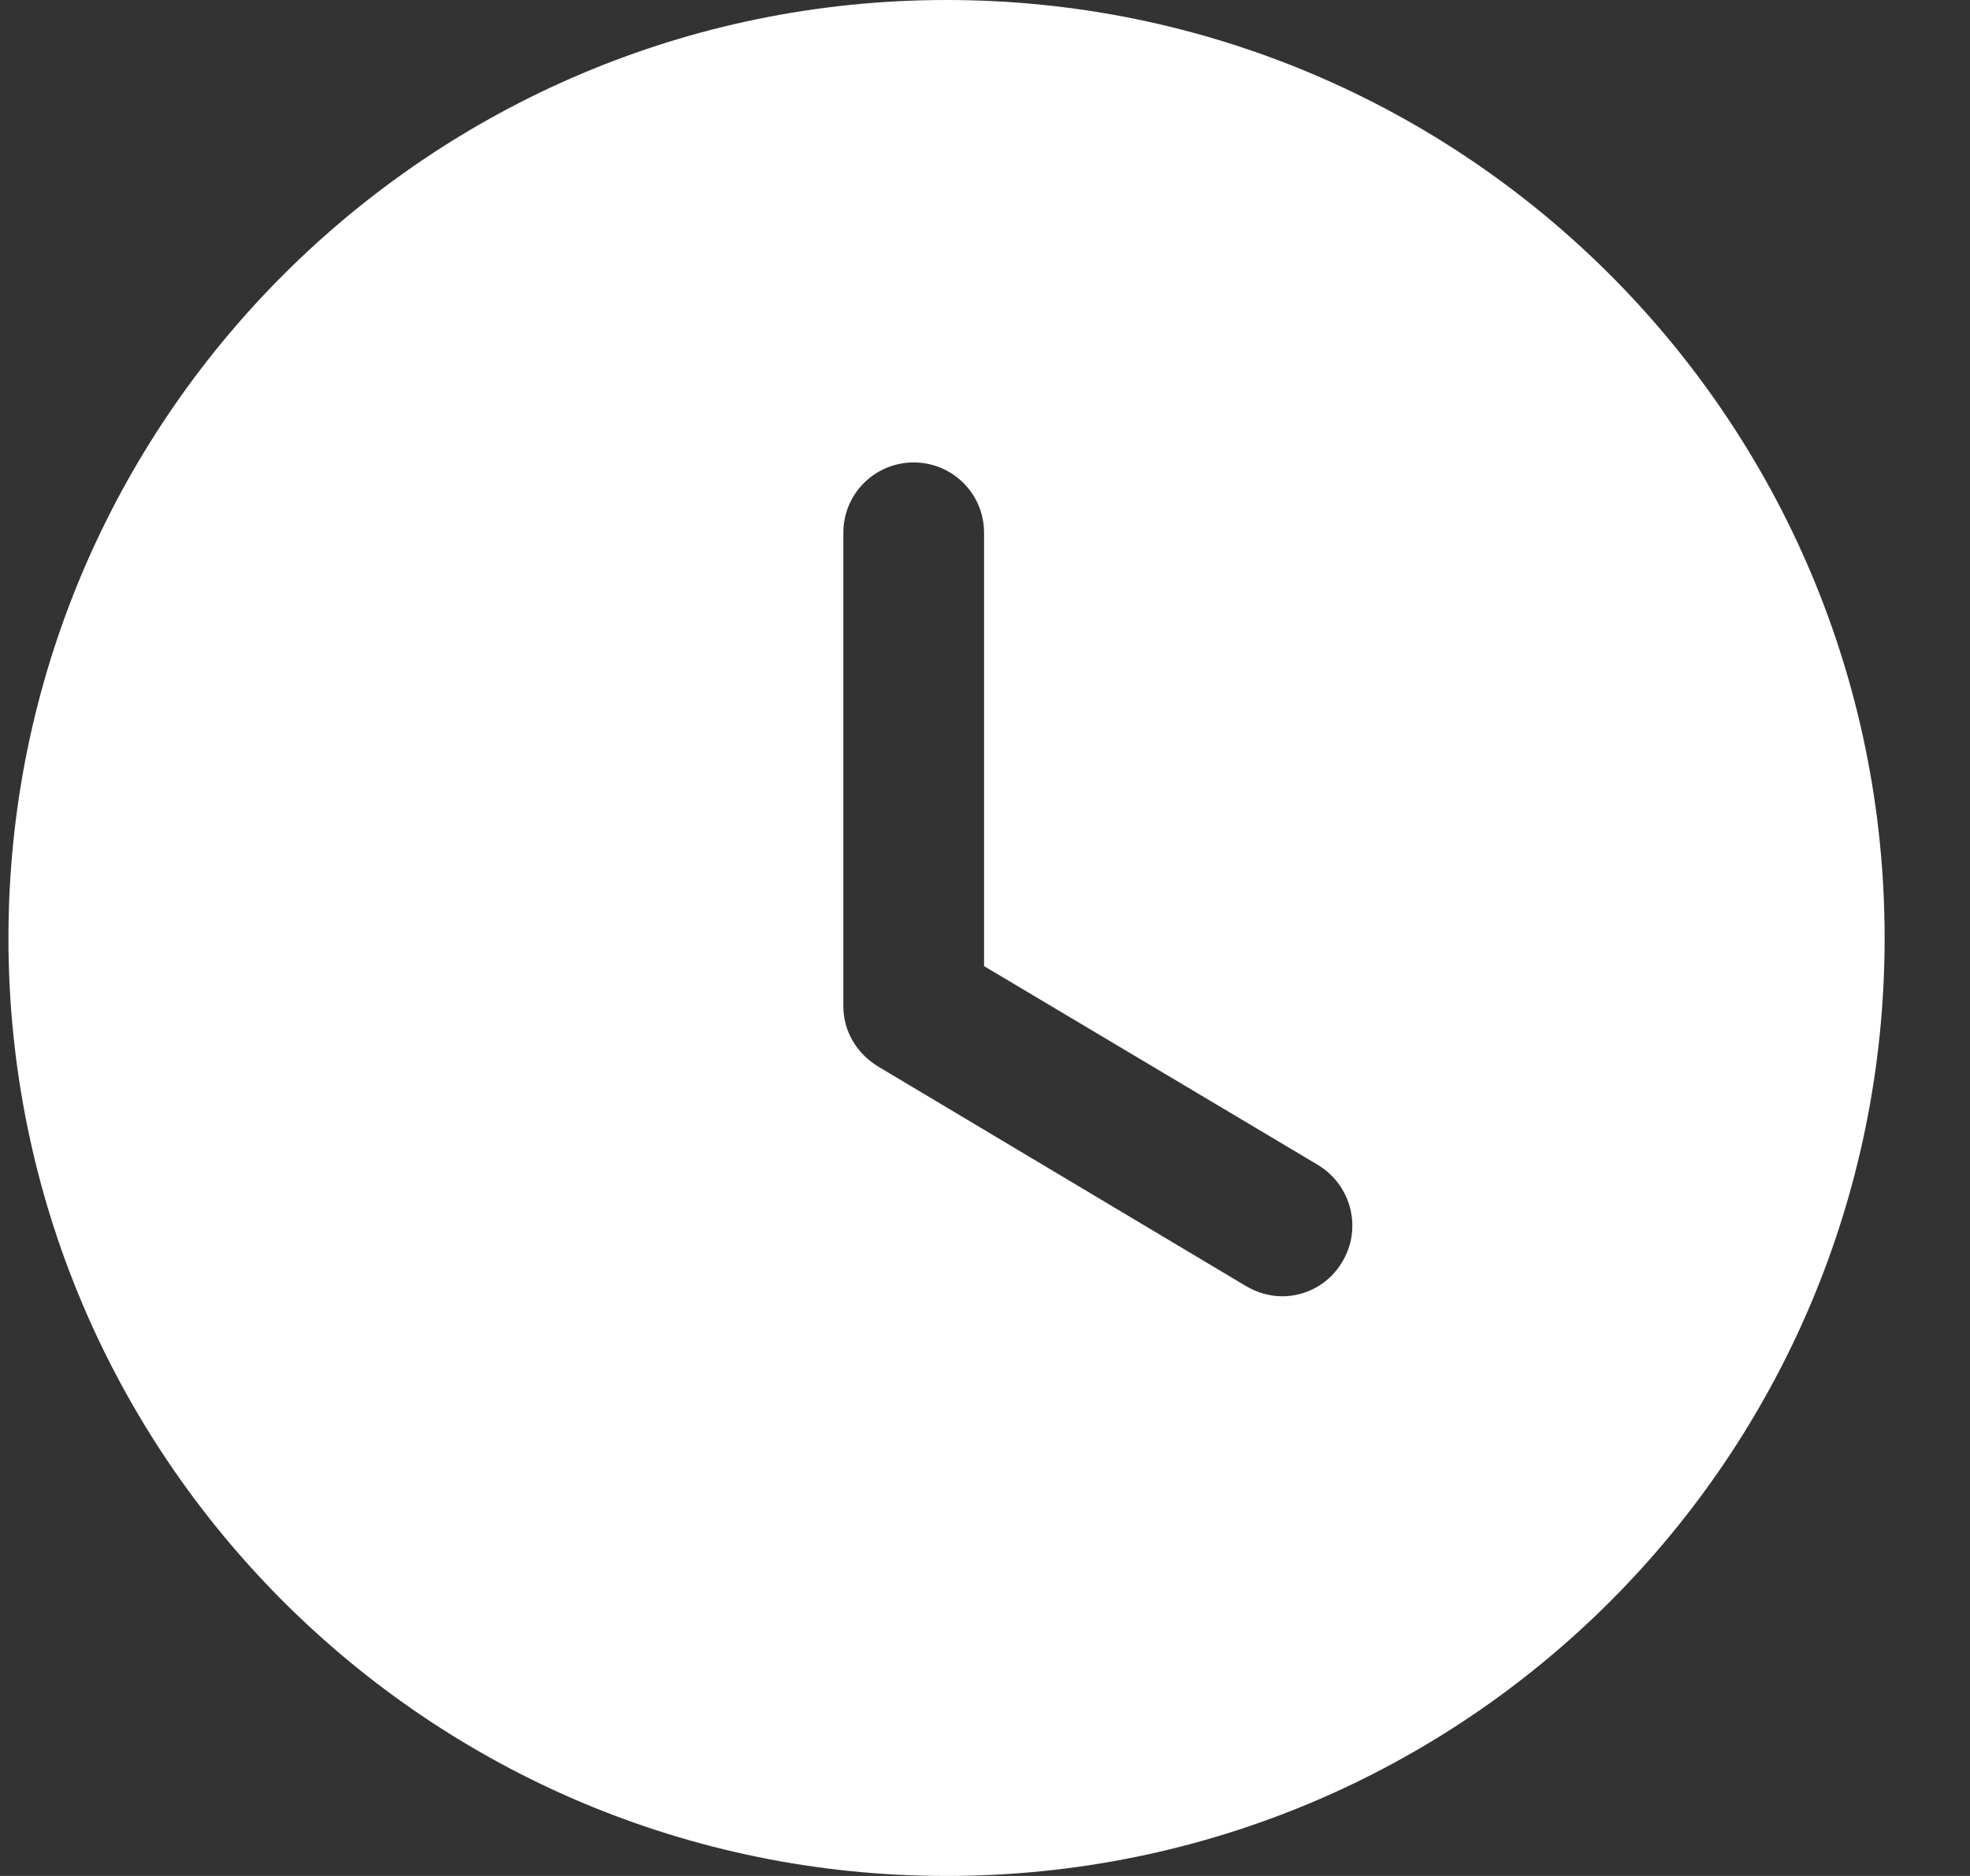 <svg width="21" height="20" viewBox="0 0 21 20" fill="none" xmlns="http://www.w3.org/2000/svg">
<rect x="0" y="0" width="21" height="20" fill="#333333" stroke="none"/>
<g clip-path="url(#clip0_235_2723)">
<g clip-path="url(#clip1_235_2723)">
<g clip-path="url(#clip2_235_2723)">
<path fill-rule="evenodd" clip-rule="evenodd" d="M10.09 20C4.57 20 0.09 15.53 0.09 10C0.09 4.48 4.57 0 10.09 0C15.62 0 20.09 4.48 20.09 10C20.09 15.53 15.62 20 10.09 20ZM13.28 13.71C13.4 13.78 13.53 13.82 13.67 13.82C13.92 13.82 14.17 13.69 14.31 13.45C14.52 13.1 14.41 12.64 14.05 12.42L10.49 10.3V5.68C10.49 5.26 10.15 4.93 9.74 4.93C9.33 4.93 8.99 5.26 8.99 5.68V10.73C8.99 10.99 9.13 11.23 9.36 11.37L13.28 13.71Z" fill="white"/>
</g>
</g>
</g>
<defs>
<clipPath id="clip0_235_2723">
<rect width="20" height="20" fill="white" transform="translate(0.09)"/>
</clipPath>
<clipPath id="clip1_235_2723">
<rect width="20" height="20" fill="white" transform="translate(0.09)"/>
</clipPath>
<clipPath id="clip2_235_2723">
<rect width="20" height="20" fill="white" transform="translate(0.09)"/>
</clipPath>
</defs>
</svg>
